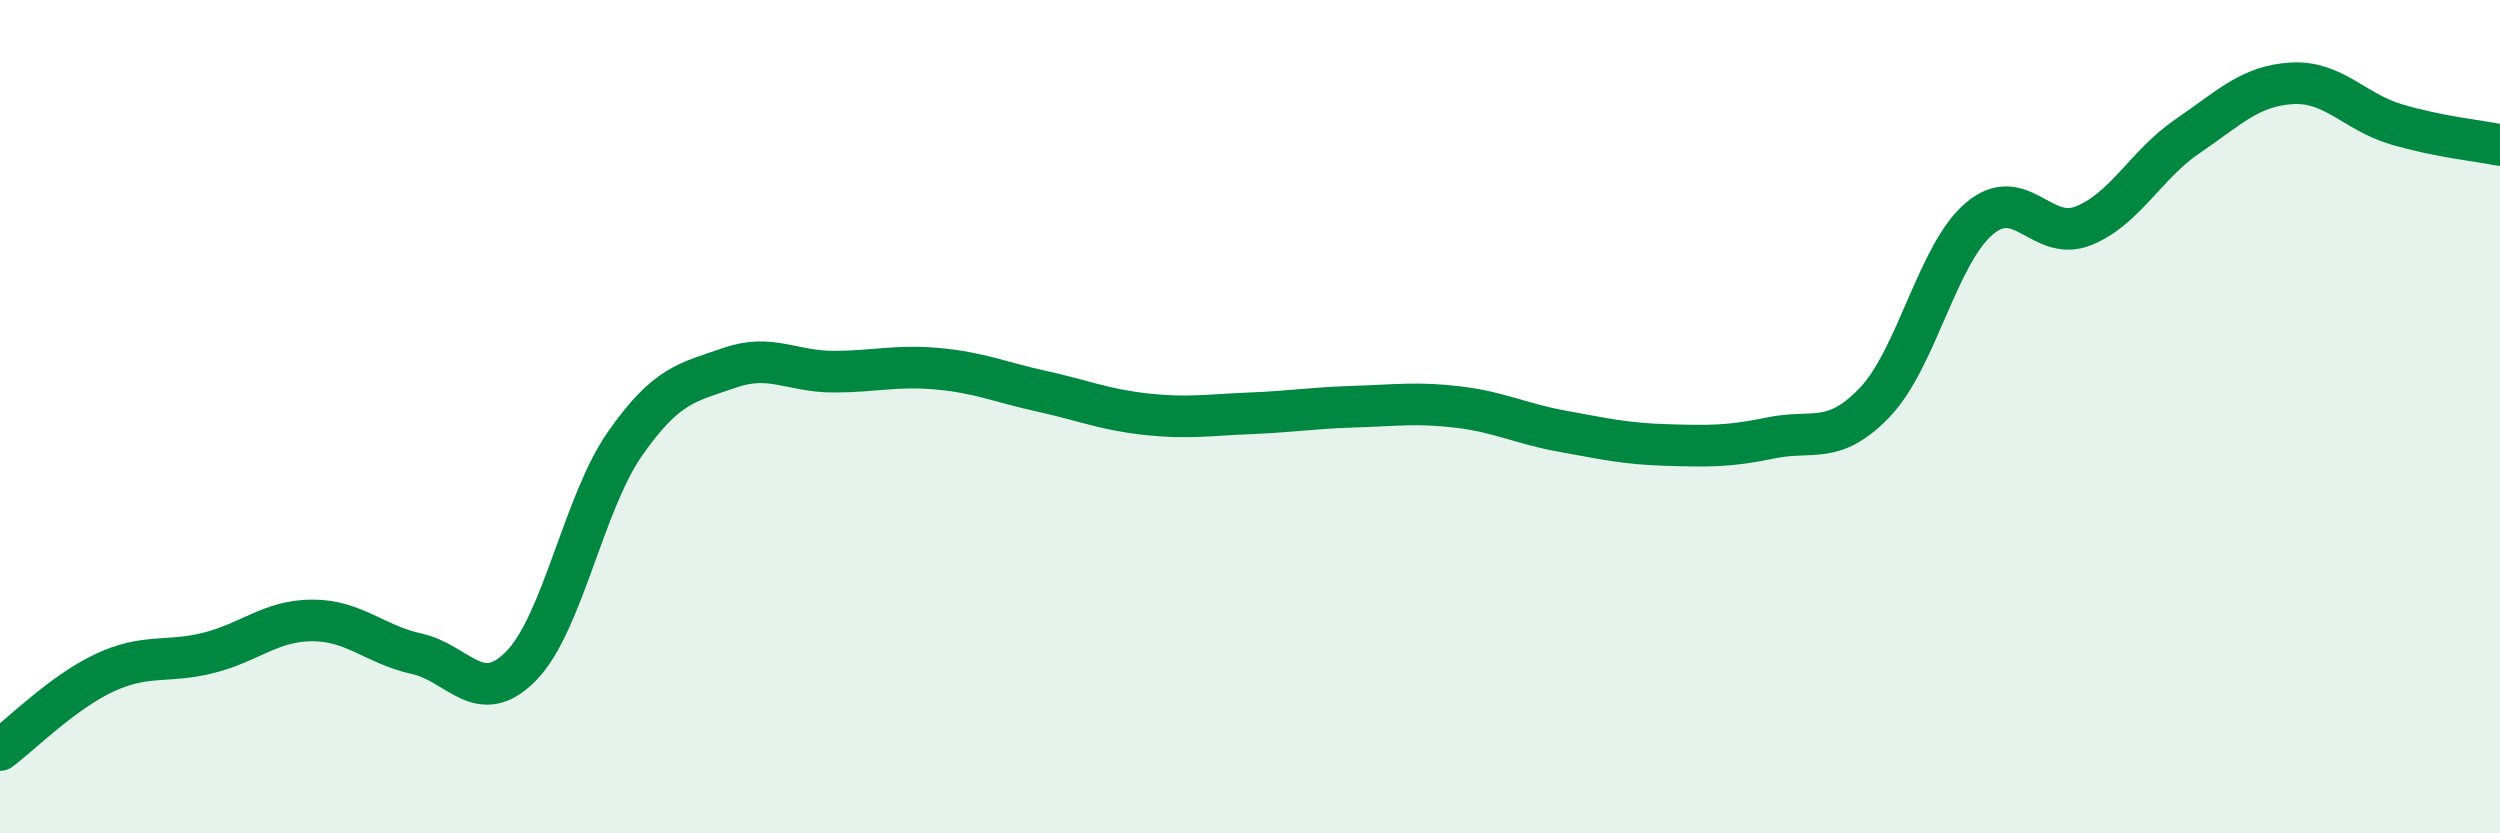 
    <svg width="60" height="20" viewBox="0 0 60 20" xmlns="http://www.w3.org/2000/svg">
      <path
        d="M 0,18 C 0.5,17.63 1.5,16.62 2.5,16.15 C 3.5,15.68 4,15.92 5,15.67 C 6,15.42 6.5,14.89 7.5,14.89 C 8.5,14.89 9,15.47 10,15.69 C 11,15.91 11.5,17 12.5,15.99 C 13.5,14.98 14,12.08 15,10.65 C 16,9.22 16.5,9.18 17.5,8.83 C 18.5,8.48 19,8.92 20,8.92 C 21,8.92 21.5,8.76 22.5,8.85 C 23.5,8.94 24,9.17 25,9.39 C 26,9.61 26.5,9.83 27.5,9.94 C 28.5,10.05 29,9.96 30,9.92 C 31,9.88 31.5,9.79 32.5,9.76 C 33.5,9.73 34,9.65 35,9.77 C 36,9.89 36.5,10.17 37.5,10.35 C 38.5,10.53 39,10.65 40,10.68 C 41,10.71 41.5,10.72 42.5,10.51 C 43.5,10.3 44,10.7 45,9.65 C 46,8.6 46.5,6.1 47.5,5.25 C 48.5,4.4 49,5.82 50,5.42 C 51,5.02 51.5,3.95 52.5,3.27 C 53.5,2.59 54,2.06 55,2 C 56,1.94 56.5,2.68 57.5,2.98 C 58.5,3.28 59.5,3.38 60,3.48L60 20L0 20Z"
        fill="#008740"
        opacity="0.1"
        stroke-linecap="round"
        stroke-linejoin="round"
      />
      <path
        d="M 0,18 C 0.5,17.63 1.5,16.62 2.5,16.15 C 3.5,15.68 4,15.92 5,15.67 C 6,15.42 6.5,14.89 7.5,14.89 C 8.5,14.89 9,15.47 10,15.69 C 11,15.91 11.5,17 12.5,15.99 C 13.5,14.98 14,12.08 15,10.65 C 16,9.22 16.5,9.18 17.5,8.83 C 18.5,8.48 19,8.92 20,8.92 C 21,8.92 21.5,8.76 22.5,8.85 C 23.5,8.94 24,9.17 25,9.39 C 26,9.61 26.5,9.83 27.5,9.94 C 28.5,10.05 29,9.96 30,9.92 C 31,9.88 31.5,9.79 32.5,9.76 C 33.5,9.73 34,9.65 35,9.77 C 36,9.89 36.5,10.17 37.5,10.35 C 38.5,10.53 39,10.65 40,10.68 C 41,10.71 41.5,10.72 42.5,10.51 C 43.5,10.3 44,10.7 45,9.65 C 46,8.6 46.5,6.1 47.5,5.25 C 48.5,4.4 49,5.82 50,5.42 C 51,5.02 51.5,3.95 52.5,3.27 C 53.5,2.59 54,2.06 55,2 C 56,1.94 56.5,2.68 57.5,2.98 C 58.5,3.28 59.5,3.38 60,3.48"
        stroke="#008740"
        stroke-width="1"
        fill="none"
        stroke-linecap="round"
        stroke-linejoin="round"
      />
    </svg>
  